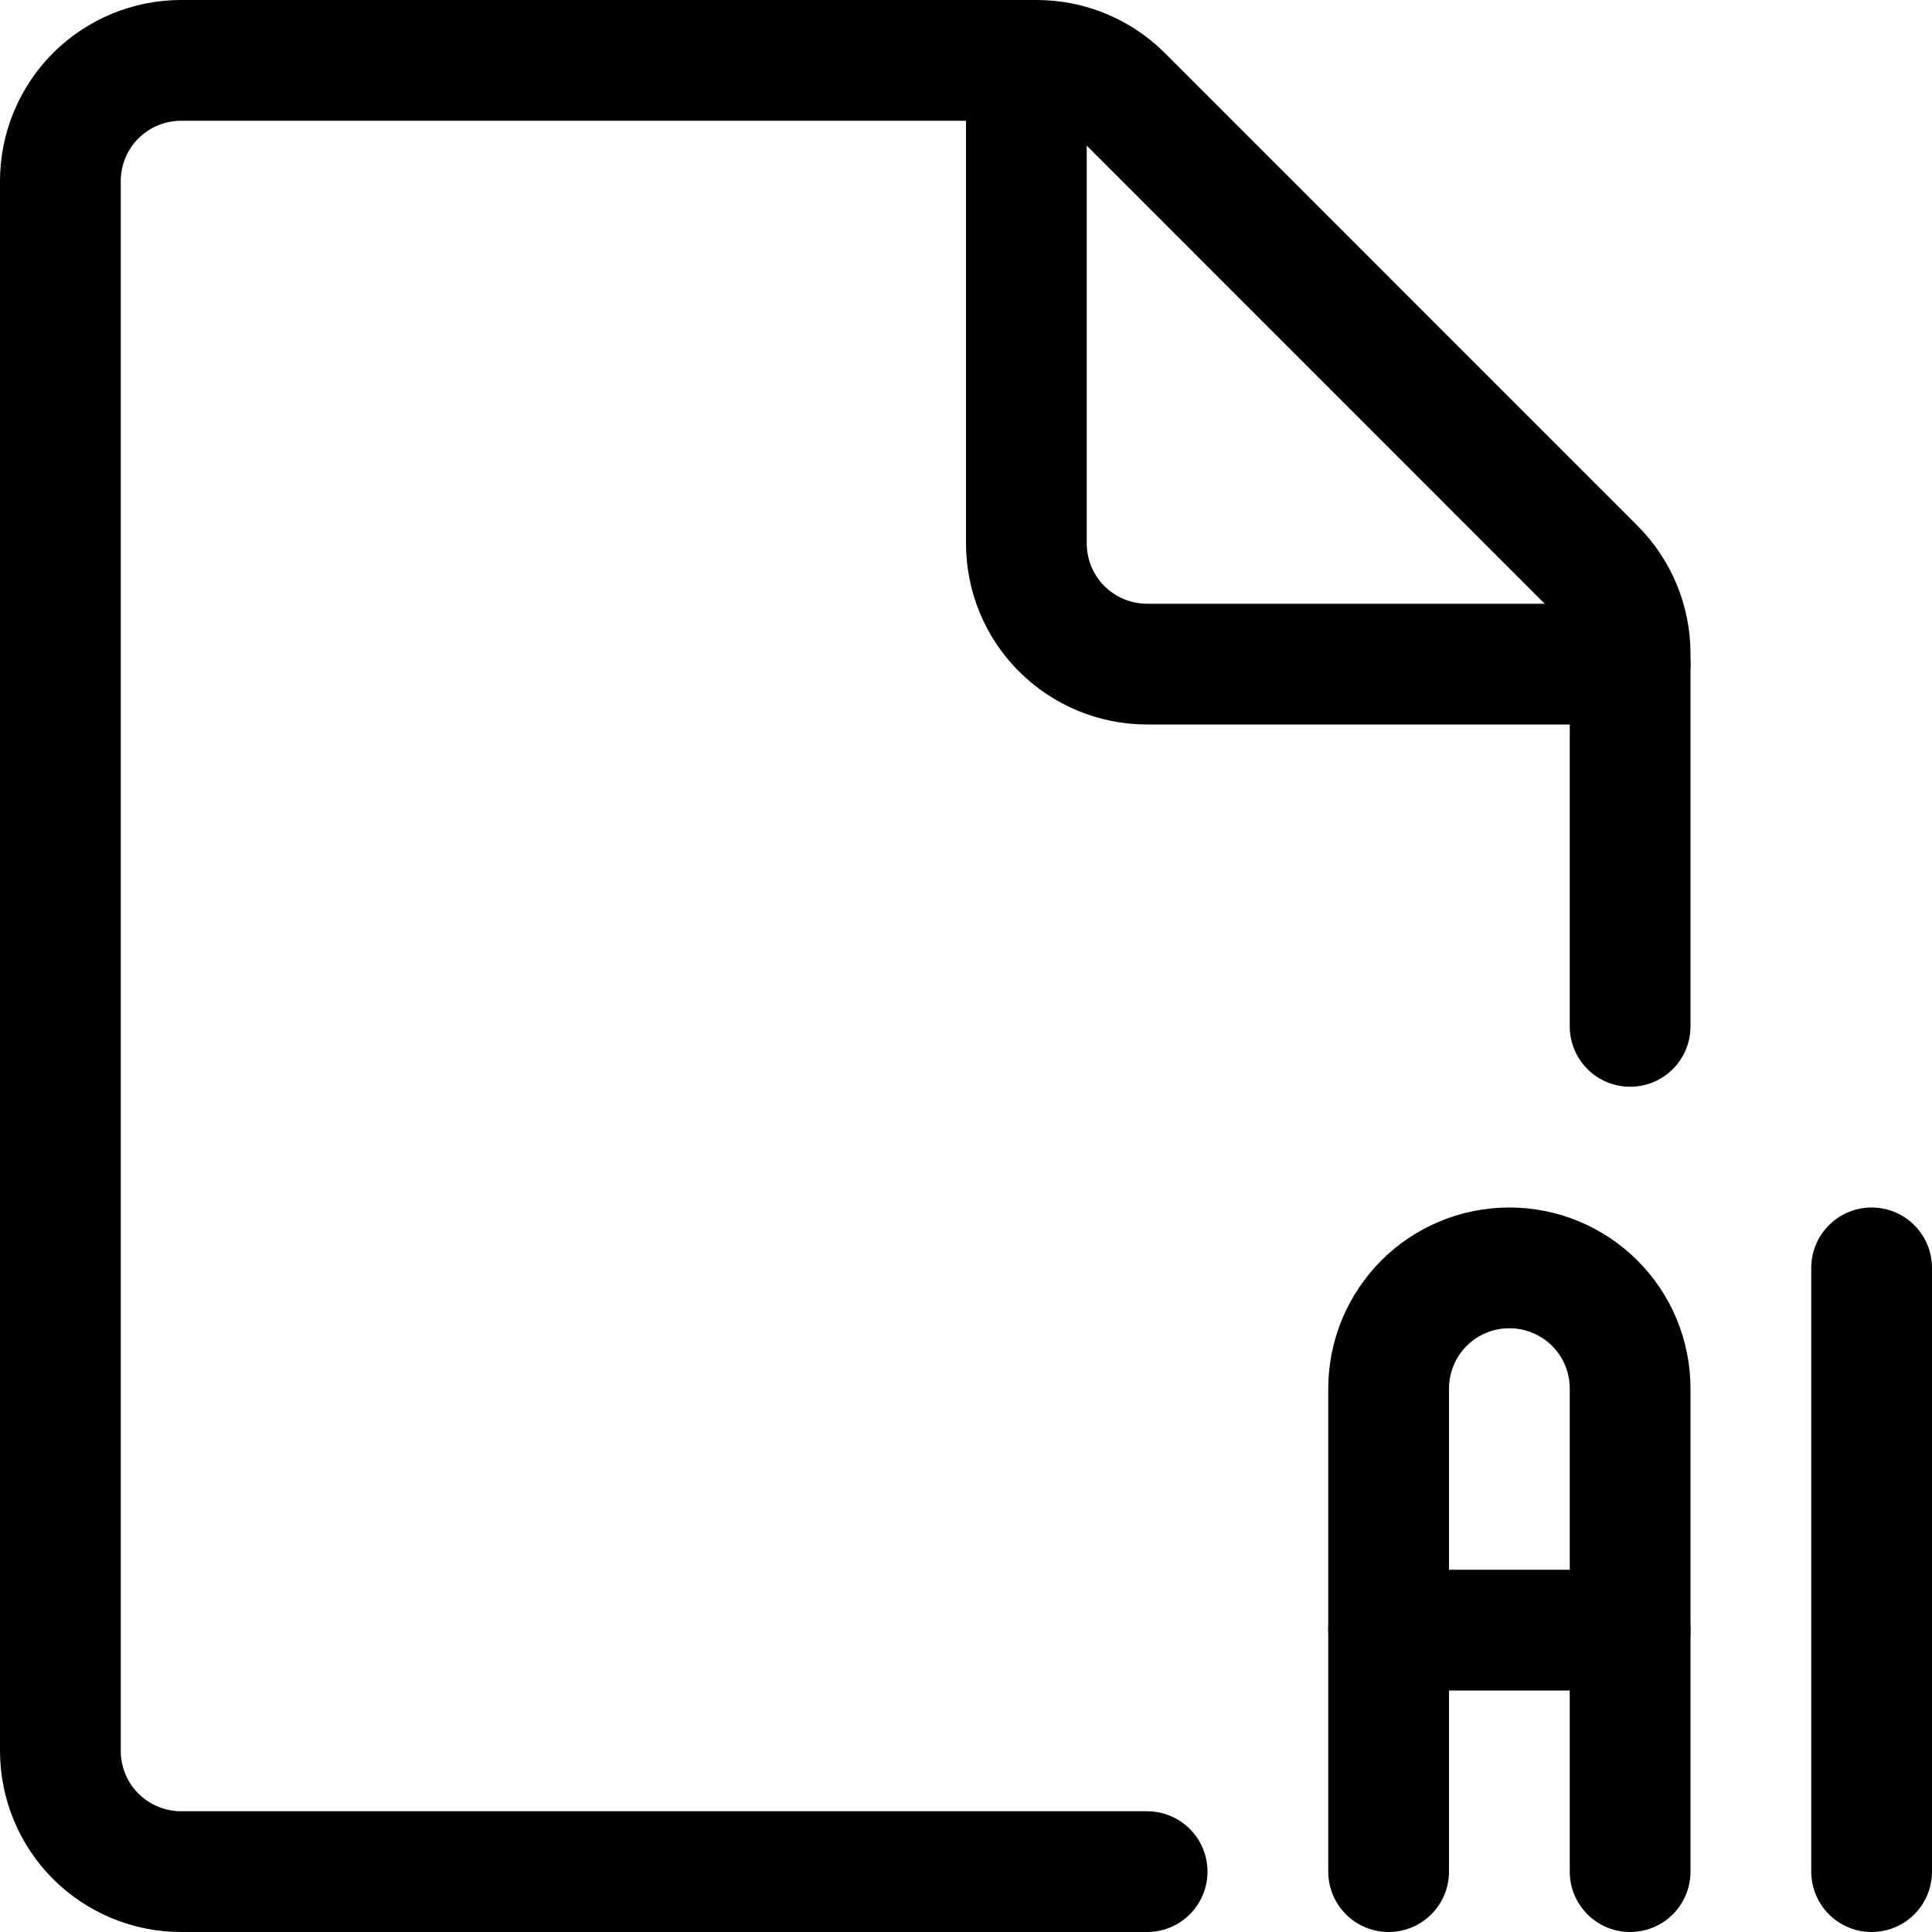 <svg xmlns="http://www.w3.org/2000/svg" fill="none" viewBox="0 0 24 24" id="Design-File-Ai-1--Streamline-Ultimate" height="24" width="24">
  <desc>
    Design File Ai 1 Streamline Icon: https://streamlinehq.com
  </desc>
  <path stroke="#000000" stroke-linecap="round" stroke-linejoin="round" d="M14.25 23.25h-12c-0.398 0 -0.779 -0.158 -1.061 -0.439C0.908 22.529 0.75 22.148 0.75 21.75V2.25c0 -0.398 0.158 -0.779 0.439 -1.061C1.471 0.908 1.852 0.75 2.25 0.75h10.629c0.197 -0 0.392 0.039 0.574 0.114 0.182 0.075 0.347 0.186 0.487 0.325l5.871 5.872c0.281 0.281 0.439 0.662 0.439 1.06v4.629" stroke-width="1.5"></path>
  <path stroke="#000000" stroke-linecap="round" stroke-linejoin="round" d="M20.25 8.25h-6c-0.398 0 -0.779 -0.158 -1.061 -0.439S12.75 7.148 12.75 6.75v-6" stroke-width="1.5"></path>
  <path stroke="#000000" stroke-linecap="round" stroke-linejoin="round" d="M23.25 23.25v-7.5" stroke-width="1.5"></path>
  <path stroke="#000000" stroke-linecap="round" stroke-linejoin="round" d="M17.25 23.25v-6c0 -0.398 0.158 -0.779 0.439 -1.061s0.663 -0.439 1.061 -0.439c0.398 0 0.779 0.158 1.061 0.439s0.439 0.663 0.439 1.061v6" stroke-width="1.5"></path>
  <path stroke="#000000" stroke-linecap="round" stroke-linejoin="round" d="M17.25 20.25h3" stroke-width="1.5"></path>
</svg>